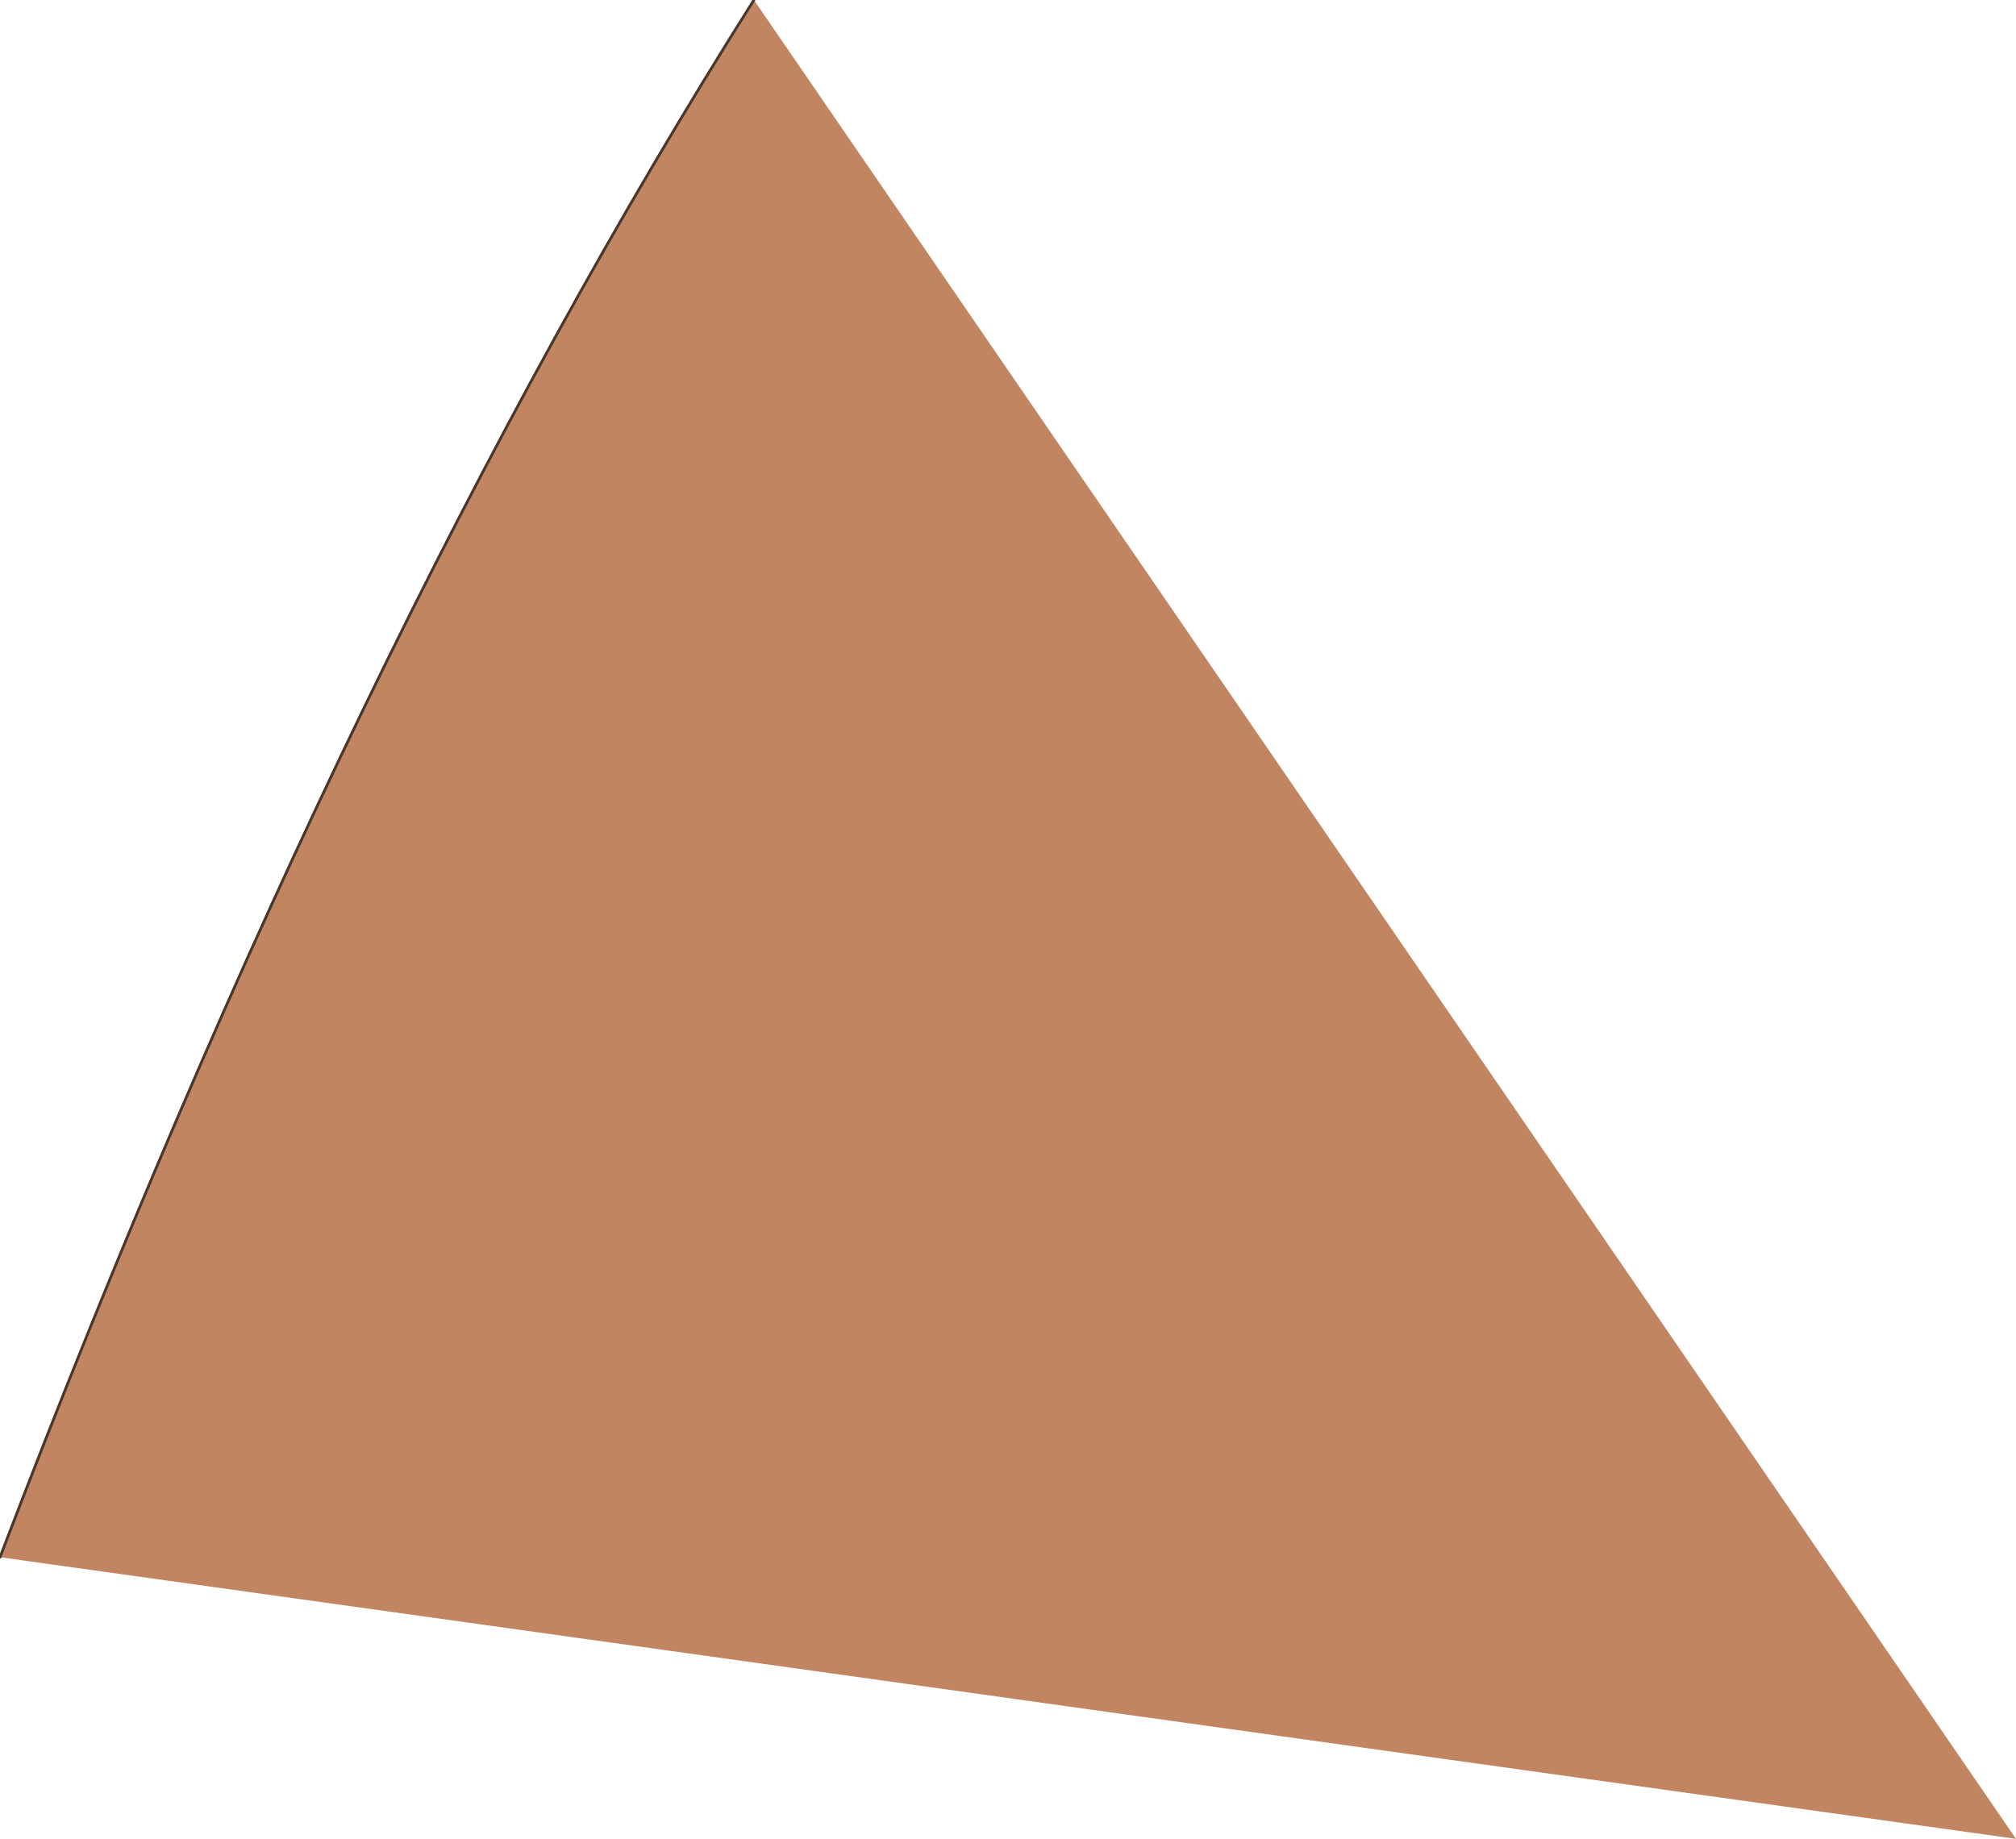 <?xml version="1.0" encoding="UTF-8" standalone="no"?>
<svg xmlns:xlink="http://www.w3.org/1999/xlink" height="33.3px" width="36.5px" xmlns="http://www.w3.org/2000/svg">
  <g transform="matrix(1.0, 0.0, 0.0, 1.0, 15.1, 17.45)">
    <path d="M-15.1 10.75 Q-8.75 -5.9 -1.45 -17.45 L21.4 15.85 -15.1 10.75" fill="#c18562" fill-rule="evenodd" stroke="none"/>
    <path d="M-15.1 10.75 Q-8.75 -5.9 -1.45 -17.45" fill="none" stroke="#49372c" stroke-linecap="round" stroke-linejoin="round" stroke-width="0.05"/>
  </g>
</svg>
